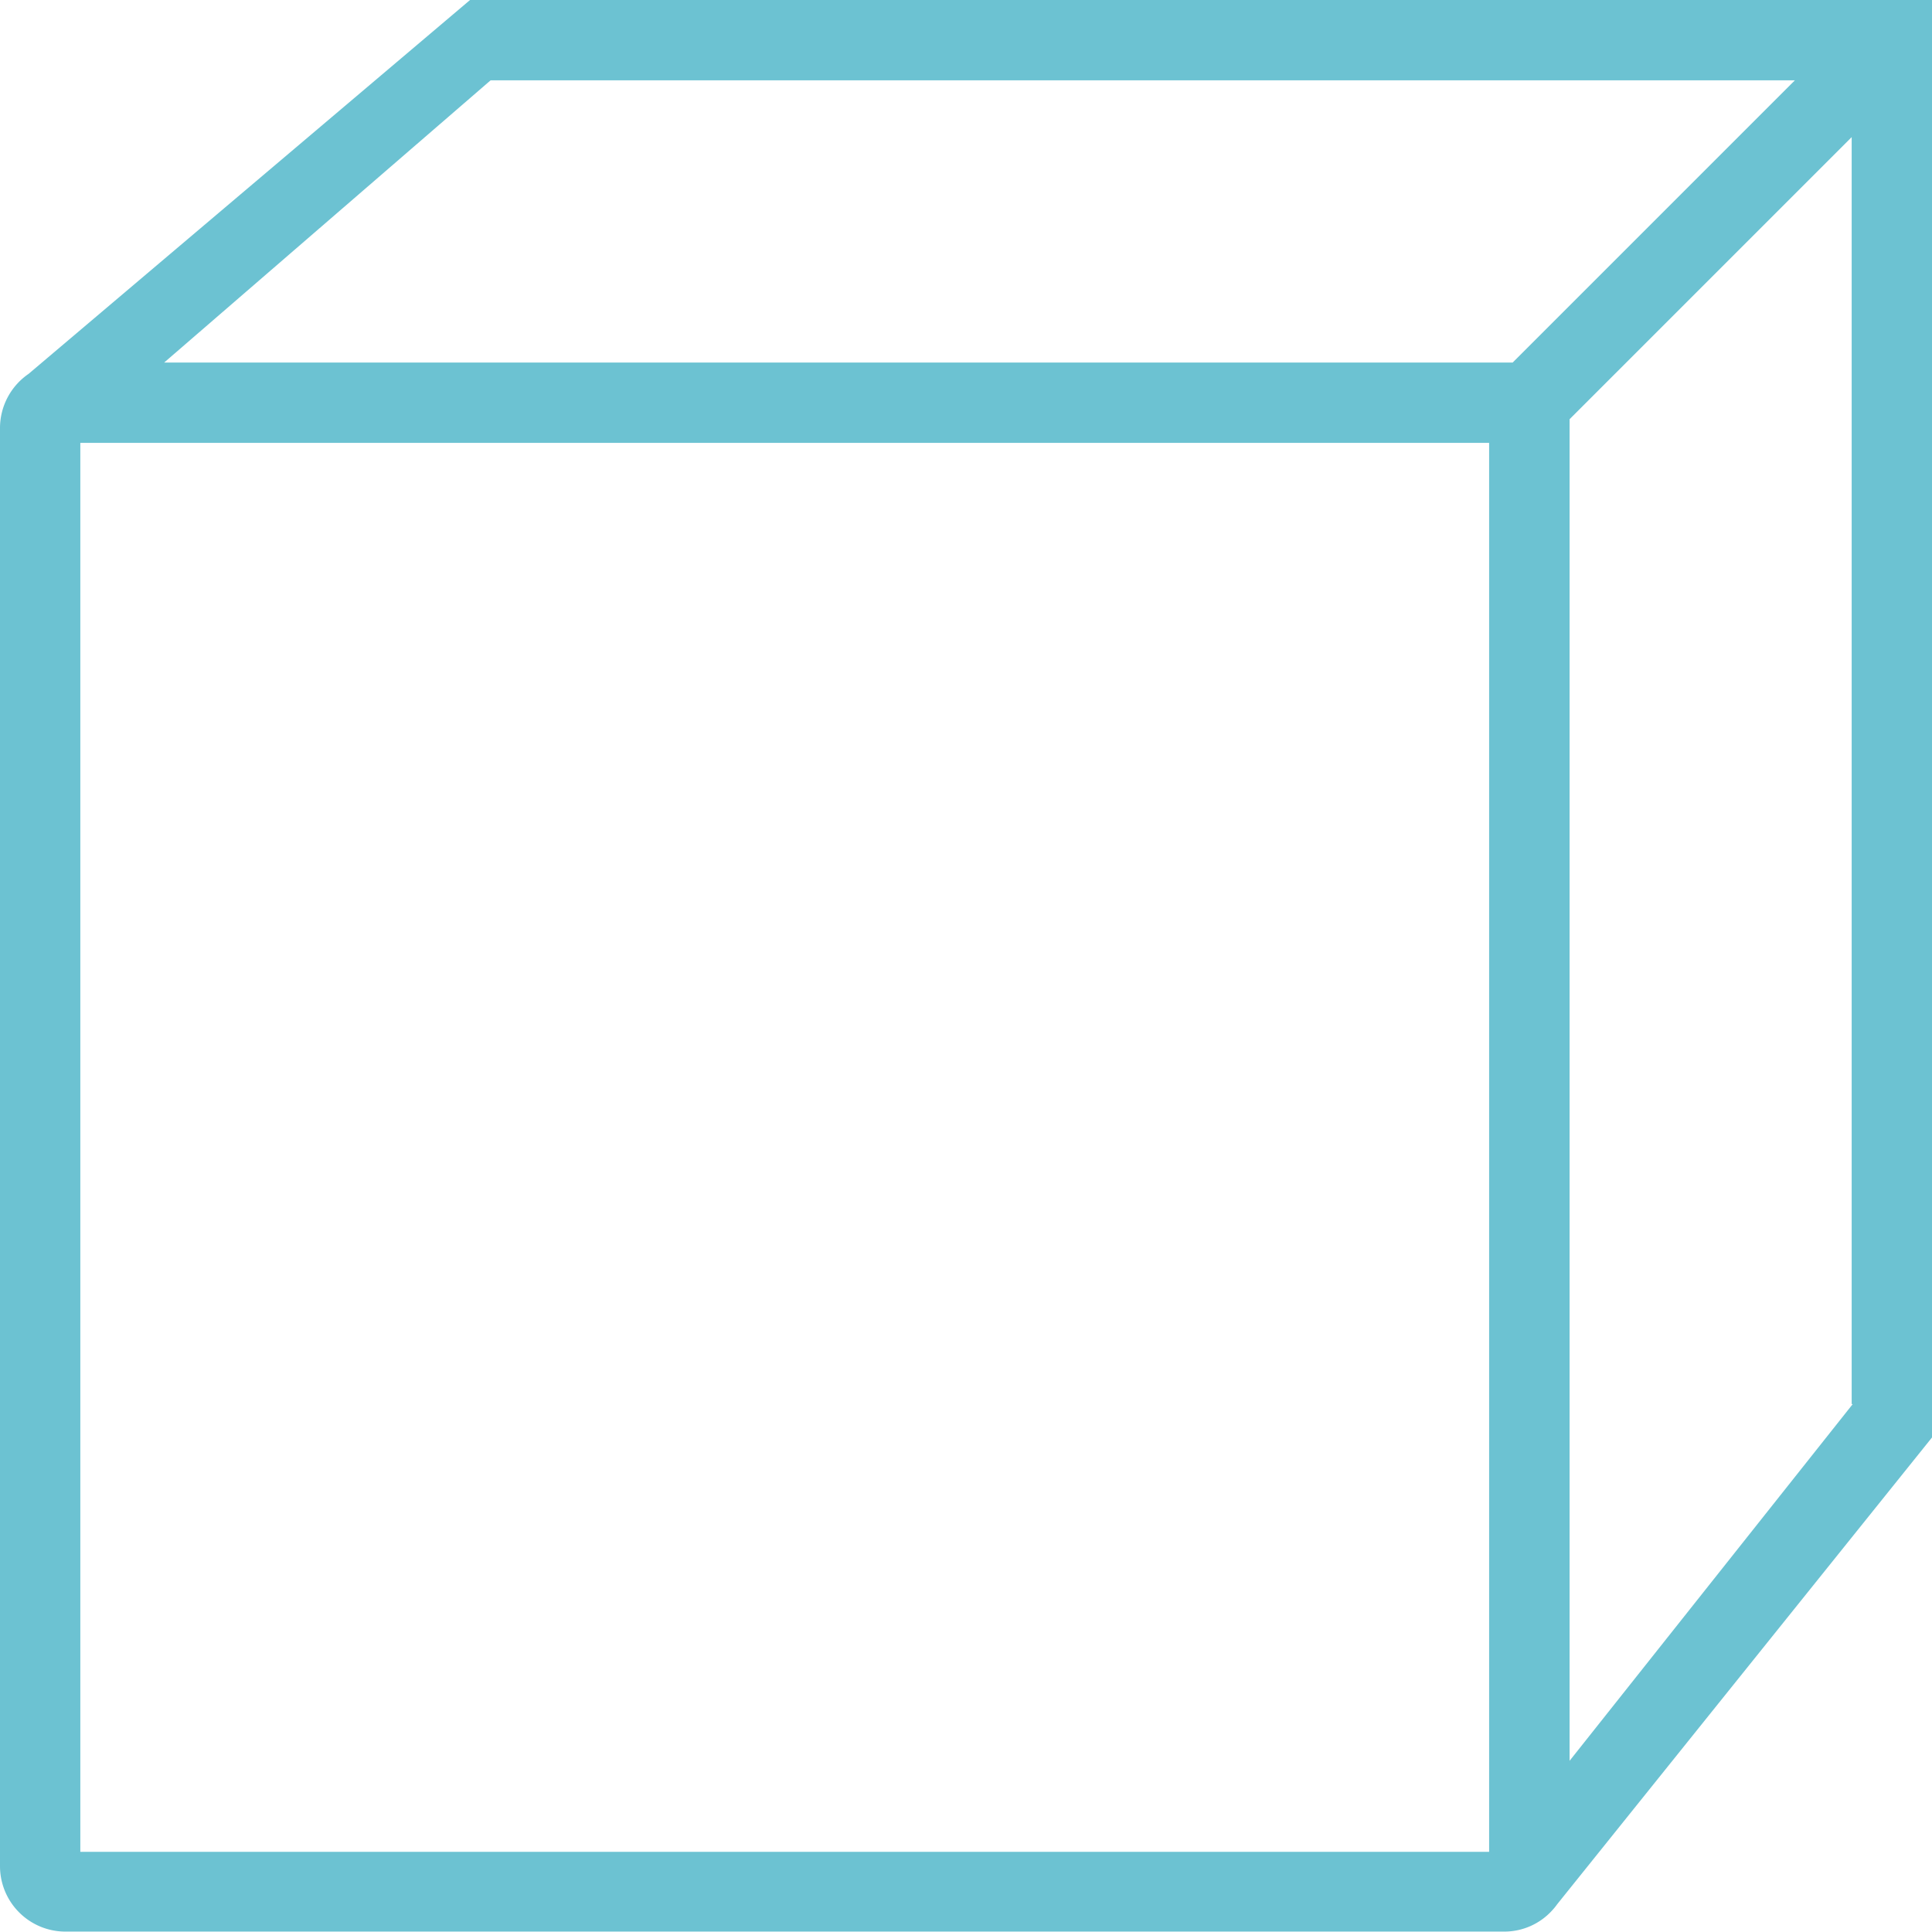 <?xml version="1.0" encoding="UTF-8"?> <svg xmlns="http://www.w3.org/2000/svg" viewBox="0 0 142.87 142.87"> <defs> <style> .cls-1 { fill: #6cc2d2; } </style> </defs> <g id="Слой_2" data-name="Слой 2"> <g id="Layer_1" data-name="Layer 1"> <path class="cls-1" d="M142.87,106.3V0H34.76L2.11,27.65a4.86,4.86,0,0,0-2.11,4V138a4.84,4.84,0,0,0,4.84,4.84H111.23a4.78,4.78,0,0,0,3.59-1.61h0a4.23,4.23,0,0,0,.33-.41Zm-26.8,23.91V31l20.86-20.86v93.69l.08,0ZM132.73,5.94,111.86,26.81H12.14L36.28,5.94Zm-22.61,131H5.94V32.75H110.12Z"></path> </g> </g> </svg> 